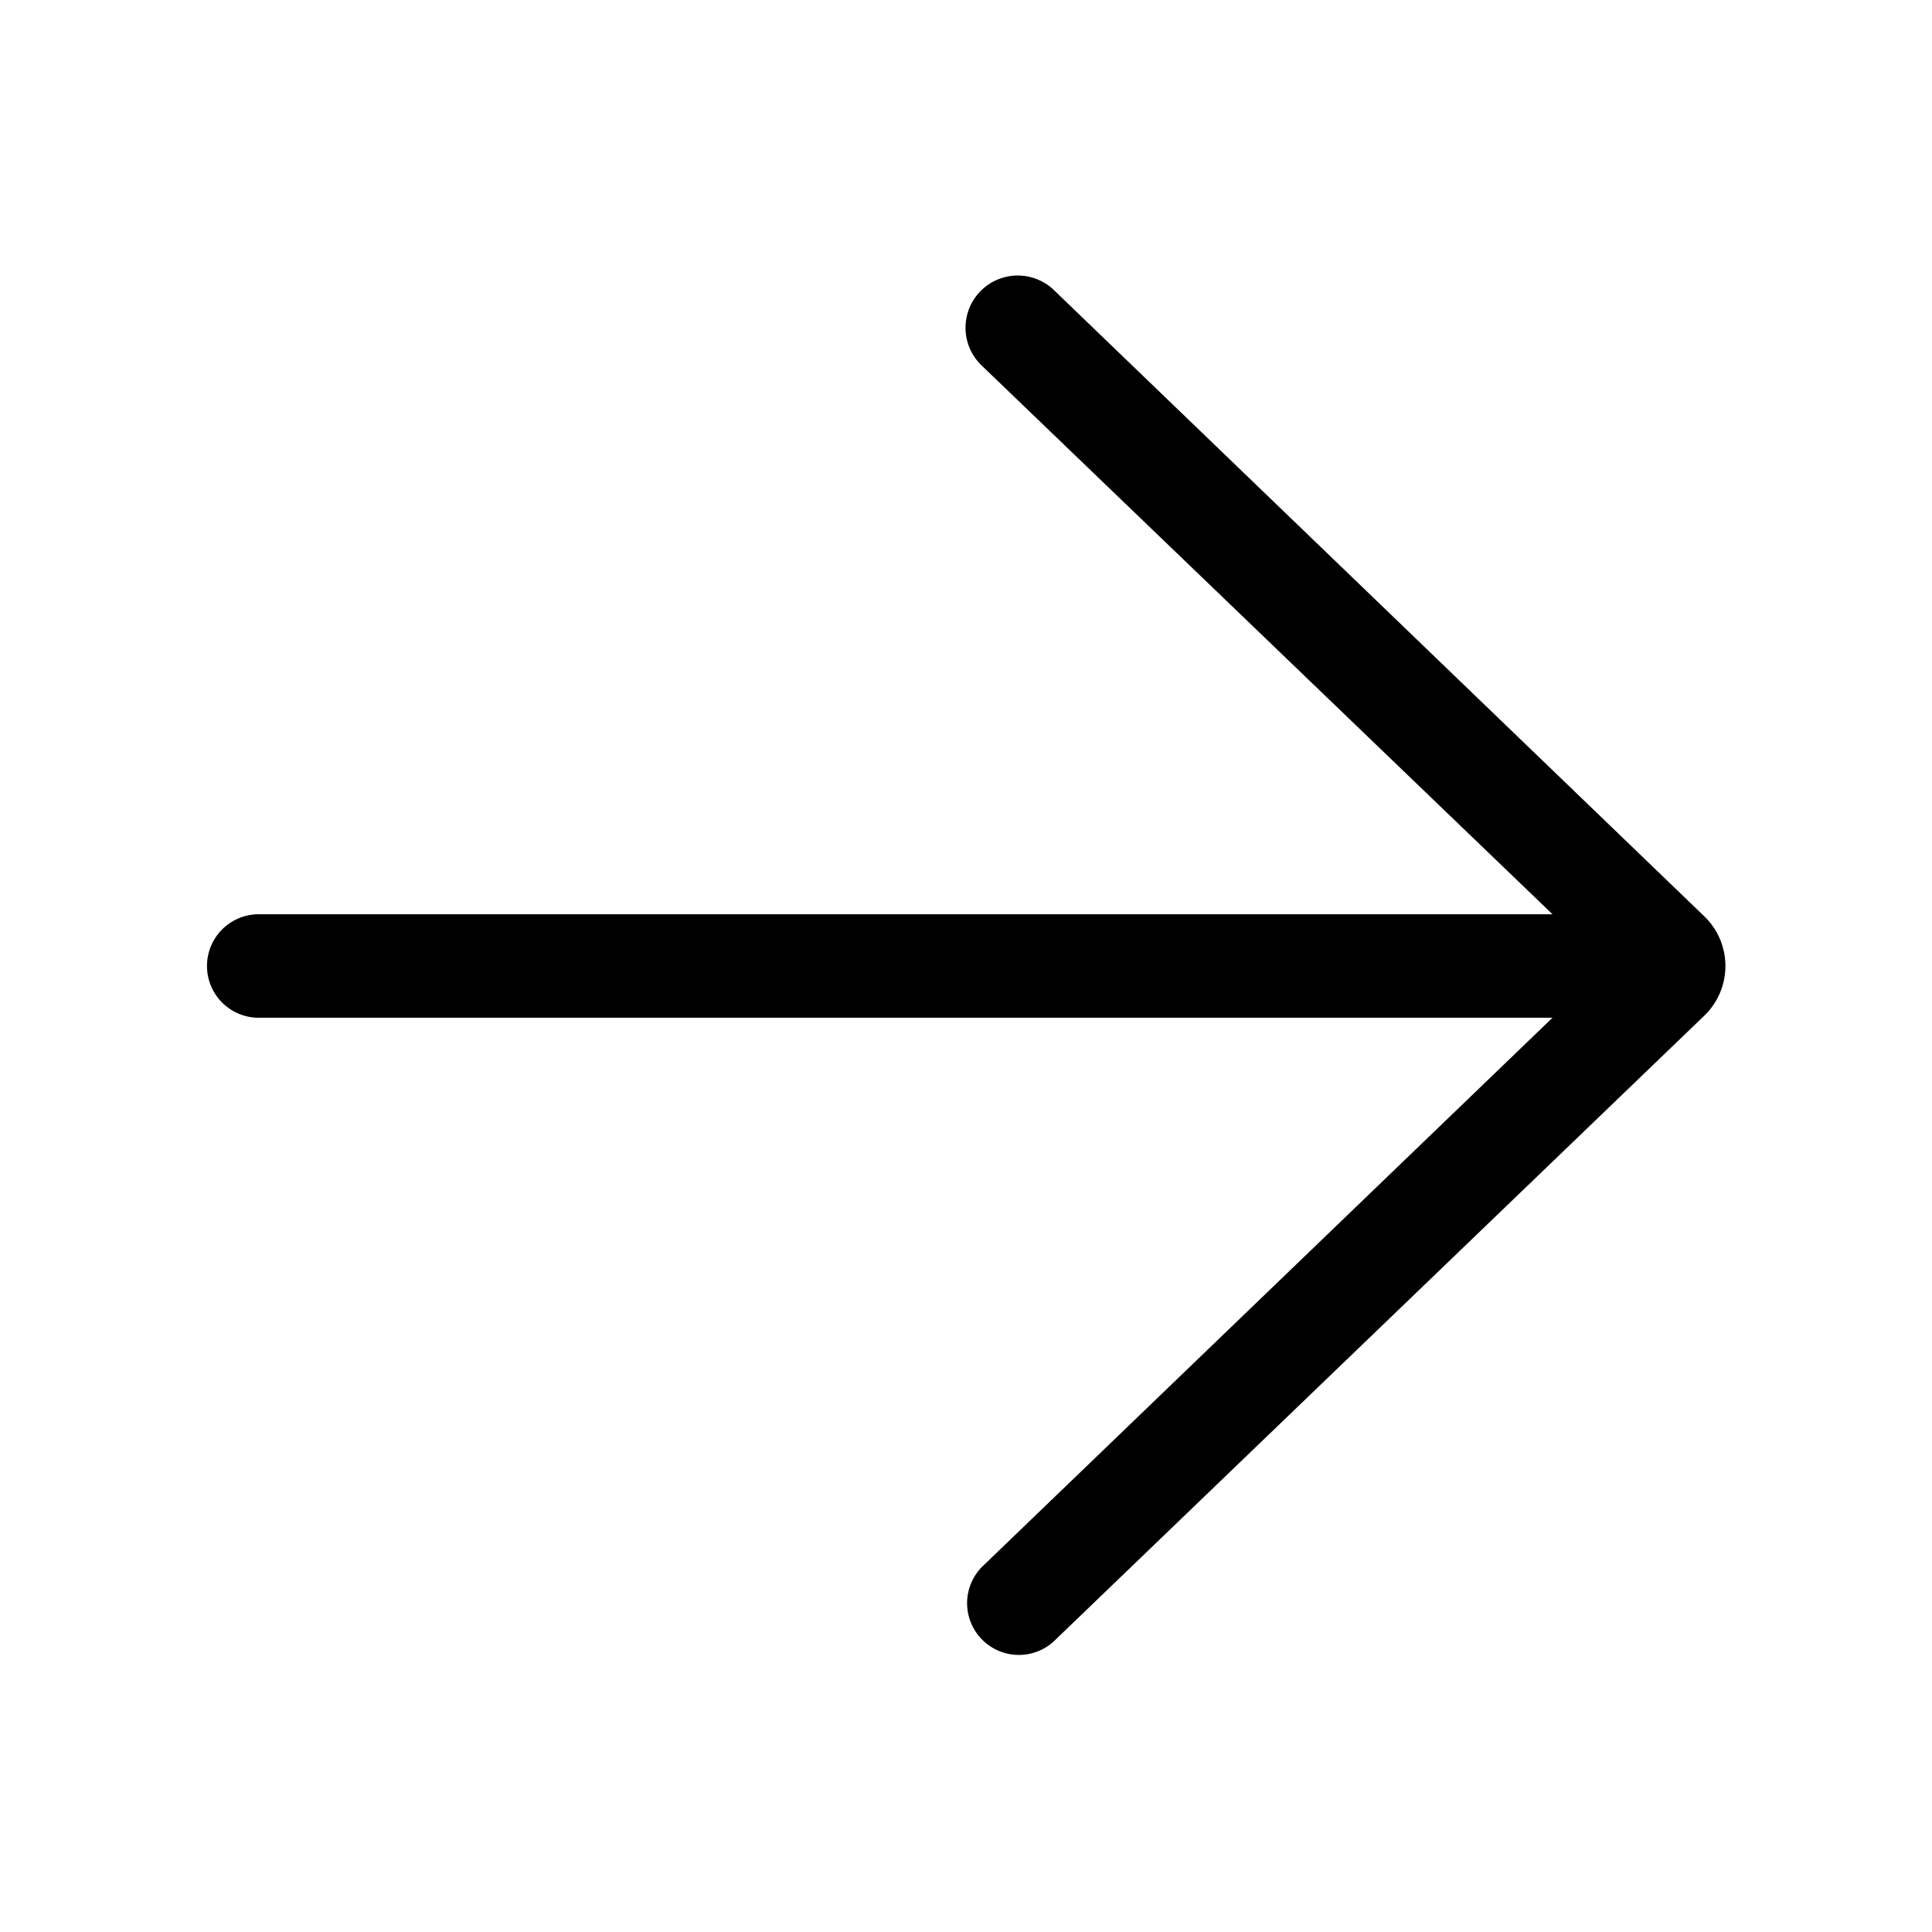 <svg width="28" height="28" viewBox="0 0 28 28" xmlns="http://www.w3.org/2000/svg"><path d="M15.27 4.2a.75.75 0 0 0-1.04 1.1l8.27 7.95H3.75a.75.75 0 0 0 0 1.5H22.5l-8.27 7.96a.75.75 0 0 0 1.04 1.08l9.43-9.07a1 1 0 0 0 0-1.44L15.27 4.2Z"/></svg>
